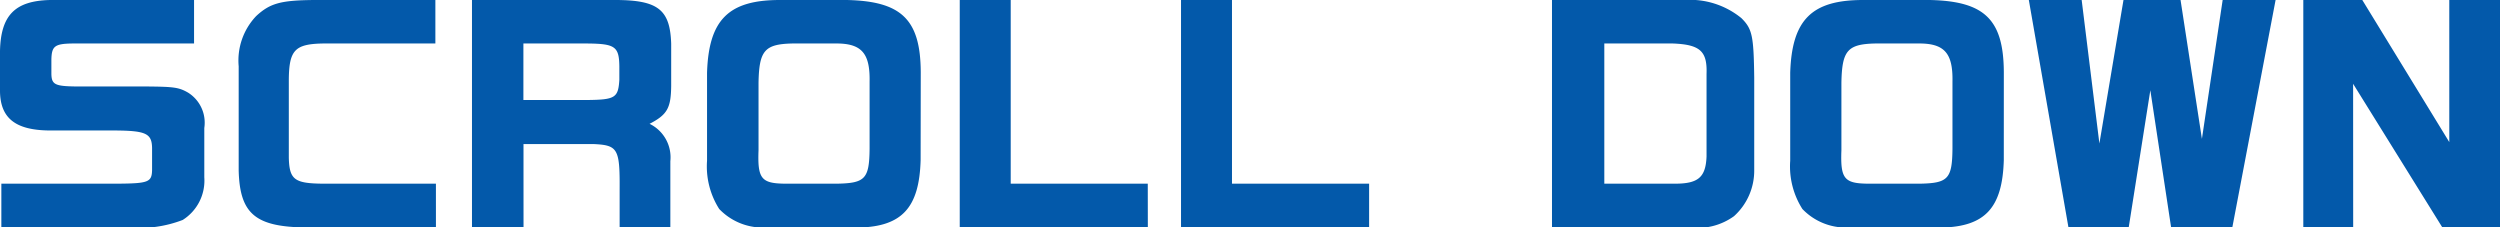 <svg xmlns="http://www.w3.org/2000/svg" width="77.594" height="7.059" viewBox="0 0 77.594 7.059">
  <path id="パス_54292" data-name="パス 54292" d="M-43.614-7.91c-1.092.026-1.531.473-1.556,1.582v1.247c.009.843.482,1.212,1.539,1.221h2.055c.937.009,1.118.095,1.126.542v.688c-.009.37-.112.413-1.049.421h-3.629V-.851h3.955A3.712,3.712,0,0,0-39.5-1.083a1.442,1.442,0,0,0,.671-1.324V-3.937a1.1,1.1,0,0,0-.507-1.1c-.284-.163-.439-.181-1.281-.189h-2.193c-.653-.009-.757-.06-.765-.387v-.447c.009-.413.1-.49.636-.5h3.792V-7.91Zm8.2,0c-1.04.009-1.376.1-1.806.5a2,2,0,0,0-.542,1.556v3.233c.034,1.359.525,1.763,2.141,1.771h3.981V-2.209h-3.517c-.877-.009-1.032-.129-1.049-.808V-5.442c.009-.911.189-1.1,1.049-1.118h3.5V-7.91Zm6.492,4.471h2.167c.757.034.825.138.817,1.393v1.2h1.574V-2.906a1.156,1.156,0,0,0-.645-1.161c.55-.284.662-.49.671-1.169V-6.551c-.034-1.058-.4-1.359-1.746-1.359h-4.437V-.851h1.6Zm1.995-3.121c.843.009.972.095.98.705v.421c-.034.559-.129.619-1,.628h-1.978V-6.56Zm10.335.886c-.009-1.634-.6-2.2-2.3-2.236h-2.072c-1.591,0-2.21.61-2.261,2.261v2.726a2.461,2.461,0,0,0,.378,1.5,1.87,1.87,0,0,0,1.376.576h2.958c1.341-.034,1.874-.619,1.917-2.089ZM-20.81-2.209c-.731-.009-.851-.155-.817-1.04V-5.339c.017-1,.189-1.2,1.04-1.221h1.307c.843-.017,1.118.284,1.1,1.187v2.081c-.009.929-.138,1.066-1,1.083Zm11.264,0H-13.8v-5.7h-1.582V-.851h5.838Zm6.87,0H-6.932v-5.7H-8.514V-.851h5.838ZM7.273-.851A1.932,1.932,0,0,0,8.649-1.2a1.9,1.9,0,0,0,.628-1.419V-5.5c-.017-1.3-.06-1.513-.4-1.849A2.526,2.526,0,0,0,7.109-7.91H3V-.851ZM6.757-6.56c.843.034,1.066.241,1.04.946v2.562c-.026.645-.258.843-.98.843H4.624V-6.56Zm10.267.886c-.009-1.634-.6-2.2-2.3-2.236H12.655c-1.591,0-2.21.61-2.261,2.261v2.726a2.461,2.461,0,0,0,.378,1.5,1.87,1.87,0,0,0,1.376.576h2.958c1.341-.034,1.874-.619,1.917-2.089ZM12.8-2.209c-.731-.009-.851-.155-.817-1.04V-5.339c.017-1,.189-1.2,1.04-1.221h1.307c.843-.017,1.118.284,1.1,1.187v2.081c-.009.929-.138,1.066-1,1.083Zm8.771-2.9.645,4.256h1.9L25.459-7.91H23.816L23.172-3.6,22.509-7.91H20.738L19.99-3.456,19.44-7.91H17.8l1.23,7.059H20.9Zm6.294-.2L30.635-.851h1.789V-7.91H30.85V-3.5L28.15-7.91H26.319V-.851h1.548Z" transform="translate(45.17 7.91)" fill="#0359aa"/>
</svg>
